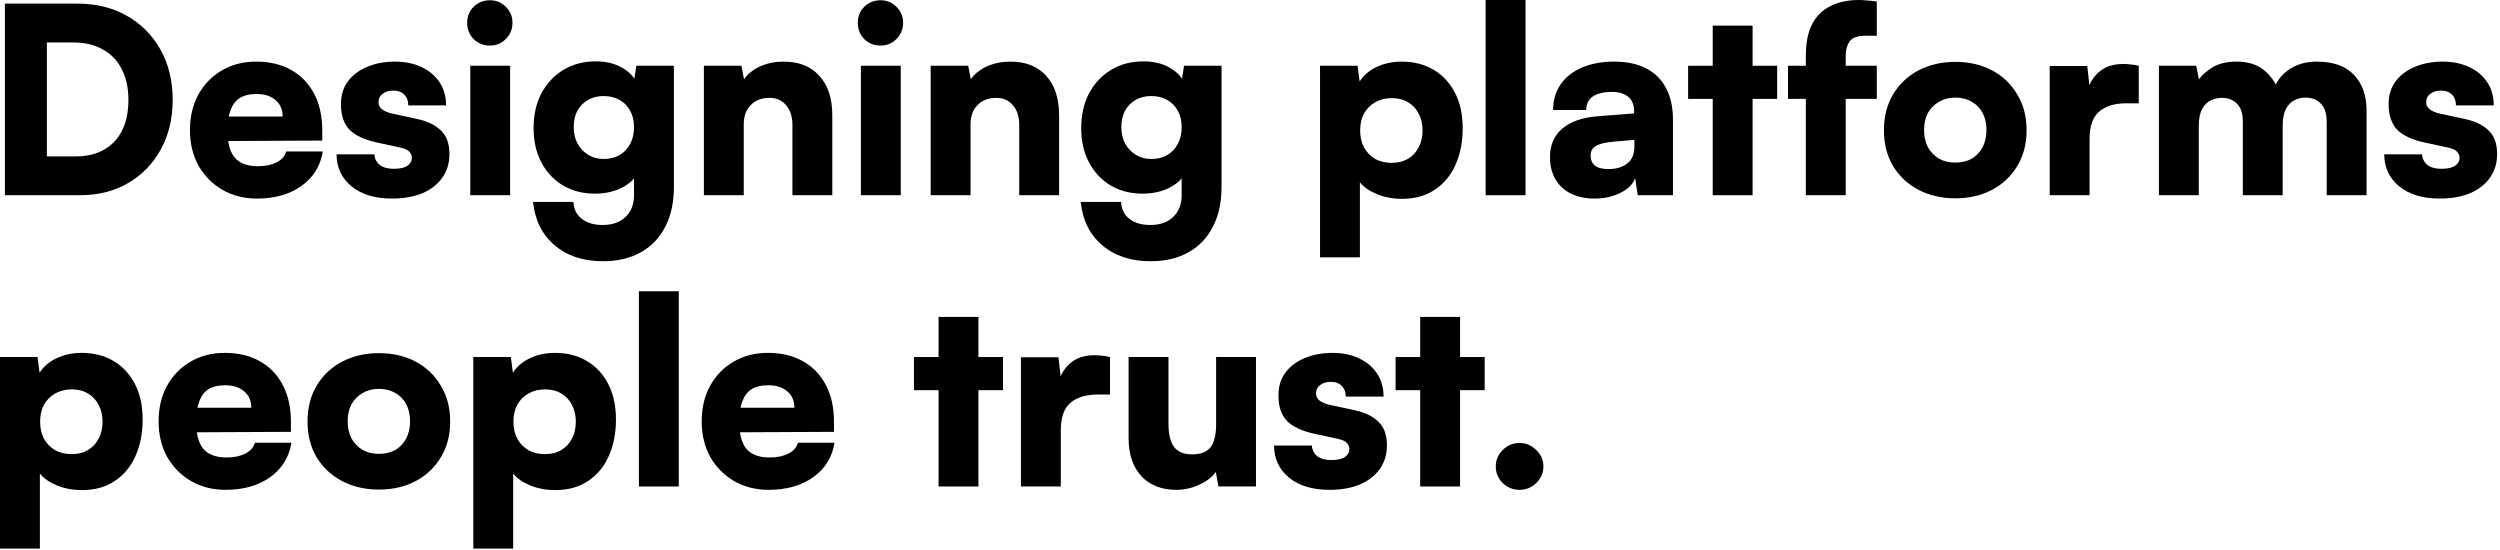 <?xml version="1.0" encoding="utf-8"?>
<svg xmlns="http://www.w3.org/2000/svg" fill="none" height="100%" overflow="visible" preserveAspectRatio="none" style="display: block;" viewBox="0 0 618 136" width="100%">
<g id="Designing platforms people trust.">
<path d="M19.776 48.256H1.216V0.896H19.136C23.787 0.896 27.861 1.899 31.36 3.904C34.901 5.909 37.675 8.704 39.68 12.288C41.685 15.872 42.688 20.011 42.688 24.704C42.688 29.312 41.707 33.387 39.744 36.928C37.824 40.469 35.136 43.243 31.68 45.248C28.267 47.253 24.299 48.256 19.776 48.256ZM11.584 5.632V43.648L6.656 38.656H18.752C21.483 38.656 23.808 38.101 25.728 36.992C27.691 35.883 29.184 34.283 30.208 32.192C31.232 30.101 31.744 27.605 31.744 24.704C31.744 21.717 31.189 19.179 30.08 17.088C29.013 14.955 27.456 13.333 25.408 12.224C23.403 11.072 20.971 10.496 18.112 10.496H6.656L11.584 5.632Z" fill="black"/>
<path d="M63.535 49.088C60.336 49.088 57.477 48.363 54.959 46.912C52.485 45.461 50.522 43.477 49.072 40.96C47.663 38.4 46.959 35.477 46.959 32.192C46.959 28.864 47.642 25.941 49.008 23.424C50.416 20.864 52.357 18.859 54.831 17.408C57.306 15.957 60.144 15.232 63.343 15.232C66.714 15.232 69.615 15.936 72.047 17.344C74.48 18.709 76.357 20.672 77.68 23.232C79.002 25.749 79.663 28.757 79.663 32.256V34.752L52.144 34.88L52.272 28.8H69.871C69.871 27.093 69.296 25.749 68.144 24.768C66.992 23.744 65.413 23.232 63.407 23.232C61.743 23.232 60.378 23.552 59.312 24.192C58.288 24.832 57.52 25.835 57.008 27.2C56.495 28.523 56.239 30.229 56.239 32.32C56.239 35.307 56.837 37.525 58.032 38.976C59.269 40.384 61.167 41.088 63.727 41.088C65.605 41.088 67.162 40.768 68.4 40.128C69.637 39.488 70.426 38.592 70.767 37.44H79.791C79.237 40.981 77.487 43.819 74.543 45.952C71.6 48.043 67.93 49.088 63.535 49.088Z" fill="black"/>
<path d="M83.196 38.144H92.54C92.625 39.253 93.073 40.128 93.884 40.768C94.695 41.408 95.847 41.728 97.34 41.728C98.876 41.728 100.007 41.472 100.732 40.96C101.457 40.448 101.82 39.787 101.82 38.976C101.82 38.507 101.628 38.037 101.244 37.568C100.903 37.099 100.135 36.736 98.94 36.48L93.052 35.2C90.108 34.56 87.911 33.536 86.46 32.128C85.009 30.677 84.284 28.544 84.284 25.728C84.284 23.509 84.86 21.632 86.012 20.096C87.207 18.517 88.807 17.323 90.812 16.512C92.817 15.659 95.1 15.232 97.66 15.232C100.135 15.232 102.311 15.68 104.188 16.576C106.108 17.472 107.601 18.731 108.668 20.352C109.735 21.973 110.268 23.872 110.268 26.048H100.924C100.924 24.939 100.604 24.064 99.964 23.424C99.324 22.741 98.407 22.4 97.212 22.4C96.103 22.4 95.207 22.677 94.524 23.232C93.884 23.744 93.564 24.427 93.564 25.28C93.564 26.645 94.716 27.584 97.02 28.096L102.972 29.376C105.617 29.931 107.623 30.891 108.988 32.256C110.396 33.579 111.1 35.52 111.1 38.08C111.1 40.341 110.503 42.304 109.308 43.968C108.113 45.632 106.449 46.912 104.316 47.808C102.183 48.661 99.729 49.088 96.956 49.088C92.732 49.088 89.383 48.085 86.908 46.08C84.433 44.032 83.196 41.387 83.196 38.144Z" fill="black"/>
<path d="M116.25 48.256V16.256H126.106V48.256H116.25ZM121.114 11.264C119.535 11.264 118.191 10.731 117.082 9.664C116.015 8.555 115.482 7.211 115.482 5.632C115.482 4.053 116.015 2.731 117.082 1.664C118.191 0.597 119.535 0.064 121.114 0.064C122.65 0.064 123.951 0.597 125.018 1.664C126.127 2.731 126.682 4.053 126.682 5.632C126.682 7.211 126.127 8.555 125.018 9.664C123.951 10.731 122.65 11.264 121.114 11.264Z" fill="black"/>
<path d="M131.9 31.68C131.9 28.437 132.54 25.579 133.82 23.104C135.143 20.629 136.956 18.688 139.26 17.28C141.607 15.872 144.273 15.168 147.26 15.168C149.777 15.168 151.932 15.68 153.724 16.704C155.559 17.728 156.817 19.072 157.5 20.736L156.54 21.376L157.308 16.256H166.588V46.208C166.588 50.005 165.884 53.269 164.476 56C163.068 58.773 161.063 60.885 158.46 62.336C155.857 63.829 152.721 64.576 149.052 64.576C144.145 64.576 140.156 63.253 137.084 60.608C134.012 58.005 132.241 54.443 131.772 49.92H141.756C141.841 51.712 142.524 53.099 143.804 54.08C145.084 55.104 146.812 55.616 148.988 55.616C151.377 55.616 153.255 54.955 154.62 53.632C156.028 52.309 156.732 50.517 156.732 48.256V41.472L157.82 42.304C157.137 43.968 155.815 45.312 153.852 46.336C151.889 47.36 149.628 47.872 147.068 47.872C144.081 47.872 141.436 47.189 139.132 45.824C136.871 44.459 135.1 42.56 133.82 40.128C132.54 37.696 131.9 34.88 131.9 31.68ZM141.82 31.424C141.82 32.96 142.14 34.325 142.78 35.52C143.42 36.672 144.295 37.589 145.404 38.272C146.513 38.955 147.793 39.296 149.244 39.296C150.737 39.296 152.039 38.976 153.148 38.336C154.3 37.653 155.175 36.736 155.772 35.584C156.412 34.389 156.732 33.003 156.732 31.424C156.732 29.845 156.412 28.501 155.772 27.392C155.175 26.24 154.3 25.344 153.148 24.704C152.039 24.064 150.716 23.744 149.18 23.744C147.729 23.744 146.449 24.064 145.34 24.704C144.231 25.344 143.356 26.24 142.716 27.392C142.119 28.544 141.82 29.888 141.82 31.424Z" fill="black"/>
<path d="M183.856 48.256H174V16.256H183.28L183.92 19.584C184.901 18.219 186.245 17.152 187.952 16.384C189.701 15.616 191.621 15.232 193.712 15.232C197.509 15.232 200.453 16.405 202.544 18.752C204.677 21.056 205.744 24.299 205.744 28.48V48.256H195.888V30.848C195.888 28.843 195.376 27.243 194.352 26.048C193.328 24.811 191.963 24.192 190.256 24.192C188.293 24.192 186.736 24.789 185.584 25.984C184.432 27.136 183.856 28.715 183.856 30.72V48.256Z" fill="black"/>
<path d="M212.812 48.256V16.256H222.669V48.256H212.812ZM217.676 11.264C216.098 11.264 214.754 10.731 213.645 9.664C212.578 8.555 212.044 7.211 212.044 5.632C212.044 4.053 212.578 2.731 213.645 1.664C214.754 0.597 216.098 0.064 217.676 0.064C219.212 0.064 220.514 0.597 221.581 1.664C222.69 2.731 223.245 4.053 223.245 5.632C223.245 7.211 222.69 8.555 221.581 9.664C220.514 10.731 219.212 11.264 217.676 11.264Z" fill="black"/>
<path d="M239.919 48.256H230.062V16.256H239.342L239.982 19.584C240.964 18.219 242.308 17.152 244.014 16.384C245.764 15.616 247.684 15.232 249.775 15.232C253.572 15.232 256.516 16.405 258.607 18.752C260.74 21.056 261.806 24.299 261.806 28.48V48.256H251.951V30.848C251.951 28.843 251.439 27.243 250.415 26.048C249.391 24.811 248.025 24.192 246.318 24.192C244.356 24.192 242.798 24.789 241.646 25.984C240.494 27.136 239.919 28.715 239.919 30.72V48.256Z" fill="black"/>
<path d="M267.275 31.68C267.275 28.437 267.915 25.579 269.195 23.104C270.518 20.629 272.331 18.688 274.635 17.28C276.982 15.872 279.648 15.168 282.635 15.168C285.152 15.168 287.307 15.68 289.099 16.704C290.934 17.728 292.192 19.072 292.875 20.736L291.915 21.376L292.683 16.256H301.963V46.208C301.963 50.005 301.259 53.269 299.851 56C298.443 58.773 296.438 60.885 293.835 62.336C291.232 63.829 288.096 64.576 284.427 64.576C279.52 64.576 275.531 63.253 272.459 60.608C269.387 58.005 267.616 54.443 267.147 49.92H277.131C277.216 51.712 277.899 53.099 279.179 54.08C280.459 55.104 282.187 55.616 284.363 55.616C286.752 55.616 288.63 54.955 289.995 53.632C291.403 52.309 292.107 50.517 292.107 48.256V41.472L293.195 42.304C292.512 43.968 291.19 45.312 289.227 46.336C287.264 47.36 285.003 47.872 282.443 47.872C279.456 47.872 276.811 47.189 274.507 45.824C272.246 44.459 270.475 42.56 269.195 40.128C267.915 37.696 267.275 34.88 267.275 31.68ZM277.195 31.424C277.195 32.96 277.515 34.325 278.155 35.52C278.795 36.672 279.67 37.589 280.779 38.272C281.888 38.955 283.168 39.296 284.619 39.296C286.112 39.296 287.414 38.976 288.523 38.336C289.675 37.653 290.55 36.736 291.147 35.584C291.787 34.389 292.107 33.003 292.107 31.424C292.107 29.845 291.787 28.501 291.147 27.392C290.55 26.24 289.675 25.344 288.523 24.704C287.414 24.064 286.091 23.744 284.555 23.744C283.104 23.744 281.824 24.064 280.715 24.704C279.606 25.344 278.731 26.24 278.091 27.392C277.494 28.544 277.195 29.888 277.195 31.424Z" fill="black"/>
<path d="M326.312 63.616V16.256H335.592L336.104 20.16C337 18.667 338.387 17.472 340.264 16.576C342.142 15.68 344.211 15.232 346.473 15.232C349.459 15.232 352.083 15.893 354.345 17.216C356.606 18.539 358.376 20.437 359.656 22.912C360.936 25.344 361.577 28.288 361.577 31.744C361.577 35.115 360.979 38.123 359.785 40.768C358.633 43.371 356.926 45.419 354.664 46.912C352.446 48.405 349.736 49.152 346.536 49.152C344.318 49.152 342.27 48.768 340.392 48C338.515 47.232 337.107 46.251 336.168 45.056V63.616H326.312ZM336.233 32.256C336.233 33.835 336.553 35.243 337.193 36.48C337.875 37.675 338.792 38.613 339.944 39.296C341.139 39.936 342.504 40.256 344.04 40.256C345.619 40.256 346.963 39.915 348.073 39.232C349.225 38.549 350.099 37.611 350.697 36.416C351.337 35.221 351.656 33.835 351.656 32.256C351.656 30.677 351.337 29.291 350.697 28.096C350.099 26.901 349.225 25.963 348.073 25.28C346.963 24.597 345.619 24.256 344.04 24.256C342.504 24.256 341.139 24.597 339.944 25.28C338.792 25.92 337.875 26.837 337.193 28.032C336.553 29.227 336.233 30.635 336.233 32.256Z" fill="black"/>
<path d="M377.106 48.256H367.25V0H377.106V48.256Z" fill="black"/>
<path d="M394.164 49.088C390.793 49.088 388.105 48.171 386.1 46.336C384.137 44.459 383.156 41.963 383.156 38.848C383.156 35.904 384.159 33.557 386.164 31.808C388.212 30.059 391.156 29.035 394.996 28.736L403.956 28.032V27.52C403.956 26.453 403.743 25.579 403.316 24.896C402.889 24.171 402.271 23.637 401.46 23.296C400.692 22.912 399.711 22.72 398.516 22.72C396.425 22.72 394.825 23.104 393.716 23.872C392.649 24.64 392.116 25.749 392.116 27.2H383.924C383.924 24.768 384.543 22.656 385.78 20.864C387.017 19.072 388.767 17.685 391.028 16.704C393.332 15.723 395.999 15.232 399.028 15.232C402.143 15.232 404.767 15.787 406.9 16.896C409.076 18.005 410.719 19.627 411.828 21.76C412.98 23.893 413.556 26.496 413.556 29.568V48.256H404.852L404.212 44.032C403.7 45.483 402.484 46.699 400.564 47.68C398.687 48.619 396.553 49.088 394.164 49.088ZM397.62 41.792C399.497 41.792 401.033 41.344 402.228 40.448C403.423 39.509 404.02 38.123 404.02 36.288V34.56L399.028 35.008C396.895 35.179 395.38 35.541 394.484 36.096C393.631 36.608 393.204 37.376 393.204 38.4C393.204 39.552 393.567 40.405 394.292 40.96C395.017 41.515 396.127 41.792 397.62 41.792Z" fill="black"/>
<path d="M417.305 16.256H439.32V24.448H417.305V16.256ZM433.241 48.256H423.384V6.336H433.241V48.256Z" fill="black"/>
<path d="M441.992 16.256H463.944V24.448H441.992V16.256ZM463.944 0.384V8.832C463.389 8.832 462.877 8.832 462.408 8.832C461.981 8.832 461.576 8.832 461.192 8.832C459.187 8.832 457.864 9.301 457.224 10.24C456.584 11.179 456.264 12.331 456.264 13.696V48.256H446.408V13.696C446.408 10.496 446.941 7.893 448.008 5.888C449.075 3.883 450.589 2.411 452.552 1.472C454.515 0.491 456.84 0 459.528 0C460.211 0 460.915 0.043 461.64 0.128C462.408 0.171 463.176 0.256 463.944 0.384Z" fill="black"/>
<path d="M465.71 32.192C465.71 28.821 466.456 25.877 467.949 23.36C469.485 20.8 471.576 18.816 474.221 17.408C476.909 16 479.96 15.296 483.374 15.296C486.787 15.296 489.816 16 492.461 17.408C495.107 18.816 497.176 20.8 498.669 23.36C500.205 25.877 500.974 28.821 500.974 32.192C500.974 35.563 500.205 38.507 498.669 41.024C497.176 43.541 495.107 45.504 492.461 46.912C489.816 48.32 486.787 49.024 483.374 49.024C479.96 49.024 476.909 48.32 474.221 46.912C471.576 45.504 469.485 43.541 467.949 41.024C466.456 38.507 465.71 35.563 465.71 32.192ZM475.629 32.128C475.629 33.749 475.95 35.179 476.59 36.416C477.272 37.611 478.189 38.549 479.341 39.232C480.493 39.872 481.838 40.192 483.374 40.192C484.91 40.192 486.253 39.872 487.405 39.232C488.557 38.549 489.454 37.611 490.094 36.416C490.734 35.179 491.053 33.749 491.053 32.128C491.053 30.507 490.734 29.099 490.094 27.904C489.454 26.709 488.557 25.792 487.405 25.152C486.253 24.469 484.91 24.128 483.374 24.128C481.838 24.128 480.493 24.469 479.341 25.152C478.189 25.792 477.272 26.709 476.59 27.904C475.95 29.099 475.629 30.507 475.629 32.128Z" fill="black"/>
<path d="M528.703 16.256V25.536H525.568C522.752 25.536 520.533 26.219 518.911 27.584C517.333 28.949 516.544 31.211 516.544 34.368V48.256H506.688V16.32H515.968L516.735 23.168H515.839C516.266 21.035 517.226 19.285 518.719 17.92C520.255 16.512 522.325 15.808 524.927 15.808C525.525 15.808 526.122 15.851 526.719 15.936C527.359 15.979 528.021 16.085 528.703 16.256Z" fill="black"/>
<path d="M543.544 48.256H533.688V16.256H542.904L543.992 21.76L542.968 20.608C543.608 19.328 544.76 18.112 546.424 16.96C548.088 15.808 550.242 15.232 552.888 15.232C555.704 15.232 557.965 15.936 559.672 17.344C561.378 18.752 562.637 20.587 563.448 22.848H561.911C562.424 20.587 563.661 18.752 565.623 17.344C567.586 15.936 569.933 15.232 572.664 15.232C576.802 15.232 579.895 16.341 581.943 18.56C583.991 20.736 585.016 23.659 585.016 27.328V48.256H575.159V30.08C575.159 28.075 574.669 26.581 573.688 25.6C572.749 24.619 571.49 24.128 569.911 24.128C568.973 24.128 568.077 24.341 567.224 24.768C566.37 25.152 565.666 25.856 565.112 26.88C564.557 27.861 564.279 29.269 564.279 31.104V48.256H554.424V30.08C554.424 28.075 553.954 26.603 553.016 25.664C552.077 24.683 550.818 24.192 549.24 24.192C548.301 24.192 547.383 24.405 546.487 24.832C545.634 25.216 544.93 25.92 544.375 26.944C543.821 27.925 543.544 29.312 543.544 31.104V48.256Z" fill="black"/>
<path d="M589.383 38.144H598.727C598.813 39.253 599.261 40.128 600.071 40.768C600.882 41.408 602.034 41.728 603.528 41.728C605.064 41.728 606.194 41.472 606.919 40.96C607.645 40.448 608.008 39.787 608.008 38.976C608.008 38.507 607.816 38.037 607.432 37.568C607.09 37.099 606.322 36.736 605.128 36.48L599.24 35.2C596.296 34.56 594.098 33.536 592.648 32.128C591.197 30.677 590.471 28.544 590.471 25.728C590.471 23.509 591.048 21.632 592.2 20.096C593.394 18.517 594.994 17.323 597 16.512C599.005 15.659 601.287 15.232 603.847 15.232C606.322 15.232 608.498 15.68 610.375 16.576C612.295 17.472 613.789 18.731 614.856 20.352C615.922 21.973 616.456 23.872 616.456 26.048H607.112C607.112 24.939 606.791 24.064 606.151 23.424C605.511 22.741 604.594 22.4 603.399 22.4C602.29 22.4 601.394 22.677 600.711 23.232C600.071 23.744 599.752 24.427 599.752 25.28C599.752 26.645 600.904 27.584 603.208 28.096L609.159 29.376C611.805 29.931 613.81 30.891 615.175 32.256C616.583 33.579 617.287 35.52 617.287 38.08C617.287 40.341 616.69 42.304 615.495 43.968C614.301 45.632 612.637 46.912 610.503 47.808C608.37 48.661 605.917 49.088 603.143 49.088C598.919 49.088 595.57 48.085 593.096 46.08C590.621 44.032 589.383 41.387 589.383 38.144Z" fill="black"/>
<path d="M0 135.616V88.256H9.28L9.792 92.16C10.688 90.667 12.075 89.472 13.952 88.576C15.829 87.68 17.899 87.232 20.16 87.232C23.147 87.232 25.771 87.893 28.032 89.216C30.293 90.539 32.064 92.437 33.344 94.912C34.624 97.344 35.264 100.288 35.264 103.744C35.264 107.115 34.667 110.123 33.472 112.768C32.32 115.371 30.613 117.419 28.352 118.912C26.133 120.405 23.424 121.152 20.224 121.152C18.005 121.152 15.957 120.768 14.08 120C12.203 119.232 10.795 118.251 9.856 117.056V135.616H0ZM9.92 104.256C9.92 105.835 10.24 107.243 10.88 108.48C11.563 109.675 12.48 110.613 13.632 111.296C14.827 111.936 16.192 112.256 17.728 112.256C19.307 112.256 20.651 111.915 21.76 111.232C22.912 110.549 23.787 109.611 24.384 108.416C25.024 107.221 25.344 105.835 25.344 104.256C25.344 102.677 25.024 101.291 24.384 100.096C23.787 98.901 22.912 97.963 21.76 97.28C20.651 96.597 19.307 96.256 17.728 96.256C16.192 96.256 14.827 96.597 13.632 97.28C12.48 97.92 11.563 98.837 10.88 100.032C10.24 101.227 9.92 102.635 9.92 104.256Z" fill="black"/>
<path d="M55.785 121.088C52.586 121.088 49.727 120.363 47.209 118.912C44.735 117.461 42.772 115.477 41.322 112.96C39.913 110.4 39.209 107.477 39.209 104.192C39.209 100.864 39.892 97.941 41.258 95.424C42.666 92.864 44.607 90.859 47.081 89.408C49.556 87.957 52.394 87.232 55.593 87.232C58.964 87.232 61.865 87.936 64.297 89.344C66.73 90.709 68.607 92.672 69.93 95.232C71.252 97.749 71.913 100.757 71.913 104.256V106.752L44.394 106.88L44.522 100.8H62.121C62.121 99.093 61.545 97.749 60.394 96.768C59.242 95.744 57.663 95.232 55.657 95.232C53.993 95.232 52.628 95.552 51.562 96.192C50.538 96.832 49.77 97.835 49.258 99.2C48.745 100.523 48.489 102.229 48.489 104.32C48.489 107.307 49.087 109.525 50.282 110.976C51.519 112.384 53.417 113.088 55.977 113.088C57.855 113.088 59.412 112.768 60.65 112.128C61.887 111.488 62.676 110.592 63.017 109.44H72.041C71.487 112.981 69.737 115.819 66.793 117.952C63.849 120.043 60.18 121.088 55.785 121.088Z" fill="black"/>
<path d="M76.022 104.192C76.022 100.821 76.769 97.877 78.262 95.36C79.798 92.8 81.889 90.816 84.534 89.408C87.222 88 90.273 87.296 93.686 87.296C97.099 87.296 100.129 88 102.774 89.408C105.419 90.816 107.489 92.8 108.982 95.36C110.518 97.877 111.286 100.821 111.286 104.192C111.286 107.563 110.518 110.507 108.982 113.024C107.489 115.541 105.419 117.504 102.774 118.912C100.129 120.32 97.099 121.024 93.686 121.024C90.273 121.024 87.222 120.32 84.534 118.912C81.889 117.504 79.798 115.541 78.262 113.024C76.769 110.507 76.022 107.563 76.022 104.192ZM85.942 104.128C85.942 105.749 86.262 107.179 86.902 108.416C87.585 109.611 88.502 110.549 89.654 111.232C90.806 111.872 92.15 112.192 93.686 112.192C95.222 112.192 96.566 111.872 97.718 111.232C98.87 110.549 99.766 109.611 100.406 108.416C101.046 107.179 101.366 105.749 101.366 104.128C101.366 102.507 101.046 101.099 100.406 99.904C99.766 98.709 98.87 97.792 97.718 97.152C96.566 96.469 95.222 96.128 93.686 96.128C92.15 96.128 90.806 96.469 89.654 97.152C88.502 97.792 87.585 98.709 86.902 99.904C86.262 101.099 85.942 102.507 85.942 104.128Z" fill="black"/>
<path d="M117 135.616V88.256H126.28L126.792 92.16C127.688 90.667 129.075 89.472 130.952 88.576C132.829 87.68 134.899 87.232 137.16 87.232C140.147 87.232 142.771 87.893 145.032 89.216C147.293 90.539 149.064 92.437 150.344 94.912C151.624 97.344 152.264 100.288 152.264 103.744C152.264 107.115 151.667 110.123 150.472 112.768C149.32 115.371 147.613 117.419 145.352 118.912C143.133 120.405 140.424 121.152 137.224 121.152C135.005 121.152 132.957 120.768 131.08 120C129.203 119.232 127.795 118.251 126.856 117.056V135.616H117ZM126.92 104.256C126.92 105.835 127.24 107.243 127.88 108.48C128.563 109.675 129.48 110.613 130.632 111.296C131.827 111.936 133.192 112.256 134.728 112.256C136.307 112.256 137.651 111.915 138.76 111.232C139.912 110.549 140.787 109.611 141.384 108.416C142.024 107.221 142.344 105.835 142.344 104.256C142.344 102.677 142.024 101.291 141.384 100.096C140.787 98.901 139.912 97.963 138.76 97.28C137.651 96.597 136.307 96.256 134.728 96.256C133.192 96.256 131.827 96.597 130.632 97.28C129.48 97.92 128.563 98.837 127.88 100.032C127.24 101.227 126.92 102.635 126.92 104.256Z" fill="black"/>
<path d="M167.794 120.256H157.938V72H167.794V120.256Z" fill="black"/>
<path d="M190.036 121.088C186.836 121.088 183.977 120.363 181.46 118.912C178.985 117.461 177.022 115.477 175.572 112.96C174.164 110.4 173.46 107.477 173.46 104.192C173.46 100.864 174.142 97.941 175.508 95.424C176.916 92.864 178.857 90.859 181.331 89.408C183.806 87.957 186.644 87.232 189.844 87.232C193.214 87.232 196.116 87.936 198.548 89.344C200.98 90.709 202.857 92.672 204.18 95.232C205.502 97.749 206.163 100.757 206.163 104.256V106.752L178.643 106.88L178.771 100.8H196.372C196.372 99.093 195.795 97.749 194.643 96.768C193.491 95.744 191.913 95.232 189.908 95.232C188.244 95.232 186.878 95.552 185.811 96.192C184.787 96.832 184.02 97.835 183.508 99.2C182.996 100.523 182.74 102.229 182.74 104.32C182.74 107.307 183.337 109.525 184.531 110.976C185.769 112.384 187.667 113.088 190.227 113.088C192.105 113.088 193.662 112.768 194.9 112.128C196.137 111.488 196.926 110.592 197.268 109.44H206.292C205.737 112.981 203.988 115.819 201.044 117.952C198.1 120.043 194.43 121.088 190.036 121.088Z" fill="black"/>
<path d="M225.93 88.256H247.945V96.448H225.93V88.256ZM241.865 120.256H232.01V78.336H241.865V120.256Z" fill="black"/>
<path d="M274.391 88.256V97.536H271.255C268.439 97.536 266.22 98.219 264.599 99.584C263.02 100.949 262.231 103.211 262.231 106.368V120.256H252.375V88.32H261.655L262.423 95.168H261.527C261.954 93.035 262.914 91.285 264.407 89.92C265.943 88.512 268.012 87.808 270.615 87.808C271.212 87.808 271.81 87.851 272.407 87.936C273.047 87.979 273.708 88.085 274.391 88.256Z" fill="black"/>
<path d="M300.623 88.256H310.479V120.256H301.199L300.559 116.672C299.578 117.995 298.17 119.061 296.335 119.872C294.543 120.683 292.687 121.088 290.767 121.088C287.14 121.088 284.26 119.957 282.127 117.696C280.036 115.392 278.991 112.277 278.991 108.352V88.256H288.847V104.768C288.847 107.371 289.316 109.291 290.255 110.528C291.194 111.723 292.666 112.32 294.671 112.32C296.804 112.32 298.319 111.744 299.215 110.592C300.154 109.397 300.623 107.499 300.623 104.896V88.256Z" fill="black"/>
<path d="M314.946 110.144H324.29C324.375 111.253 324.823 112.128 325.634 112.768C326.445 113.408 327.597 113.728 329.09 113.728C330.626 113.728 331.757 113.472 332.482 112.96C333.207 112.448 333.57 111.787 333.57 110.976C333.57 110.507 333.378 110.037 332.994 109.568C332.653 109.099 331.885 108.736 330.69 108.48L324.802 107.2C321.858 106.56 319.661 105.536 318.21 104.128C316.759 102.677 316.034 100.544 316.034 97.728C316.034 95.509 316.61 93.632 317.762 92.096C318.957 90.517 320.557 89.323 322.562 88.512C324.567 87.659 326.85 87.232 329.41 87.232C331.885 87.232 334.061 87.68 335.938 88.576C337.858 89.472 339.351 90.731 340.418 92.352C341.485 93.973 342.018 95.872 342.018 98.048H332.674C332.674 96.939 332.354 96.064 331.714 95.424C331.074 94.741 330.157 94.4 328.962 94.4C327.853 94.4 326.957 94.677 326.274 95.232C325.634 95.744 325.314 96.427 325.314 97.28C325.314 98.645 326.466 99.584 328.77 100.096L334.722 101.376C337.367 101.931 339.373 102.891 340.738 104.256C342.146 105.579 342.85 107.52 342.85 110.08C342.85 112.341 342.253 114.304 341.058 115.968C339.863 117.632 338.199 118.912 336.066 119.808C333.933 120.661 331.479 121.088 328.706 121.088C324.482 121.088 321.133 120.085 318.658 118.08C316.183 116.032 314.946 113.387 314.946 110.144Z" fill="black"/>
<path d="M344.992 88.256H367.008V96.448H344.992V88.256ZM360.928 120.256H351.072V78.336H360.928V120.256Z" fill="black"/>
<path d="M375.644 121.088C374.023 121.088 372.636 120.533 371.484 119.424C370.332 118.272 369.756 116.907 369.756 115.328C369.756 113.707 370.332 112.341 371.484 111.232C372.636 110.08 374.023 109.504 375.644 109.504C377.223 109.504 378.588 110.08 379.74 111.232C380.935 112.341 381.532 113.707 381.532 115.328C381.532 116.907 380.935 118.272 379.74 119.424C378.588 120.533 377.223 121.088 375.644 121.088Z" fill="black"/>
</g>
</svg>